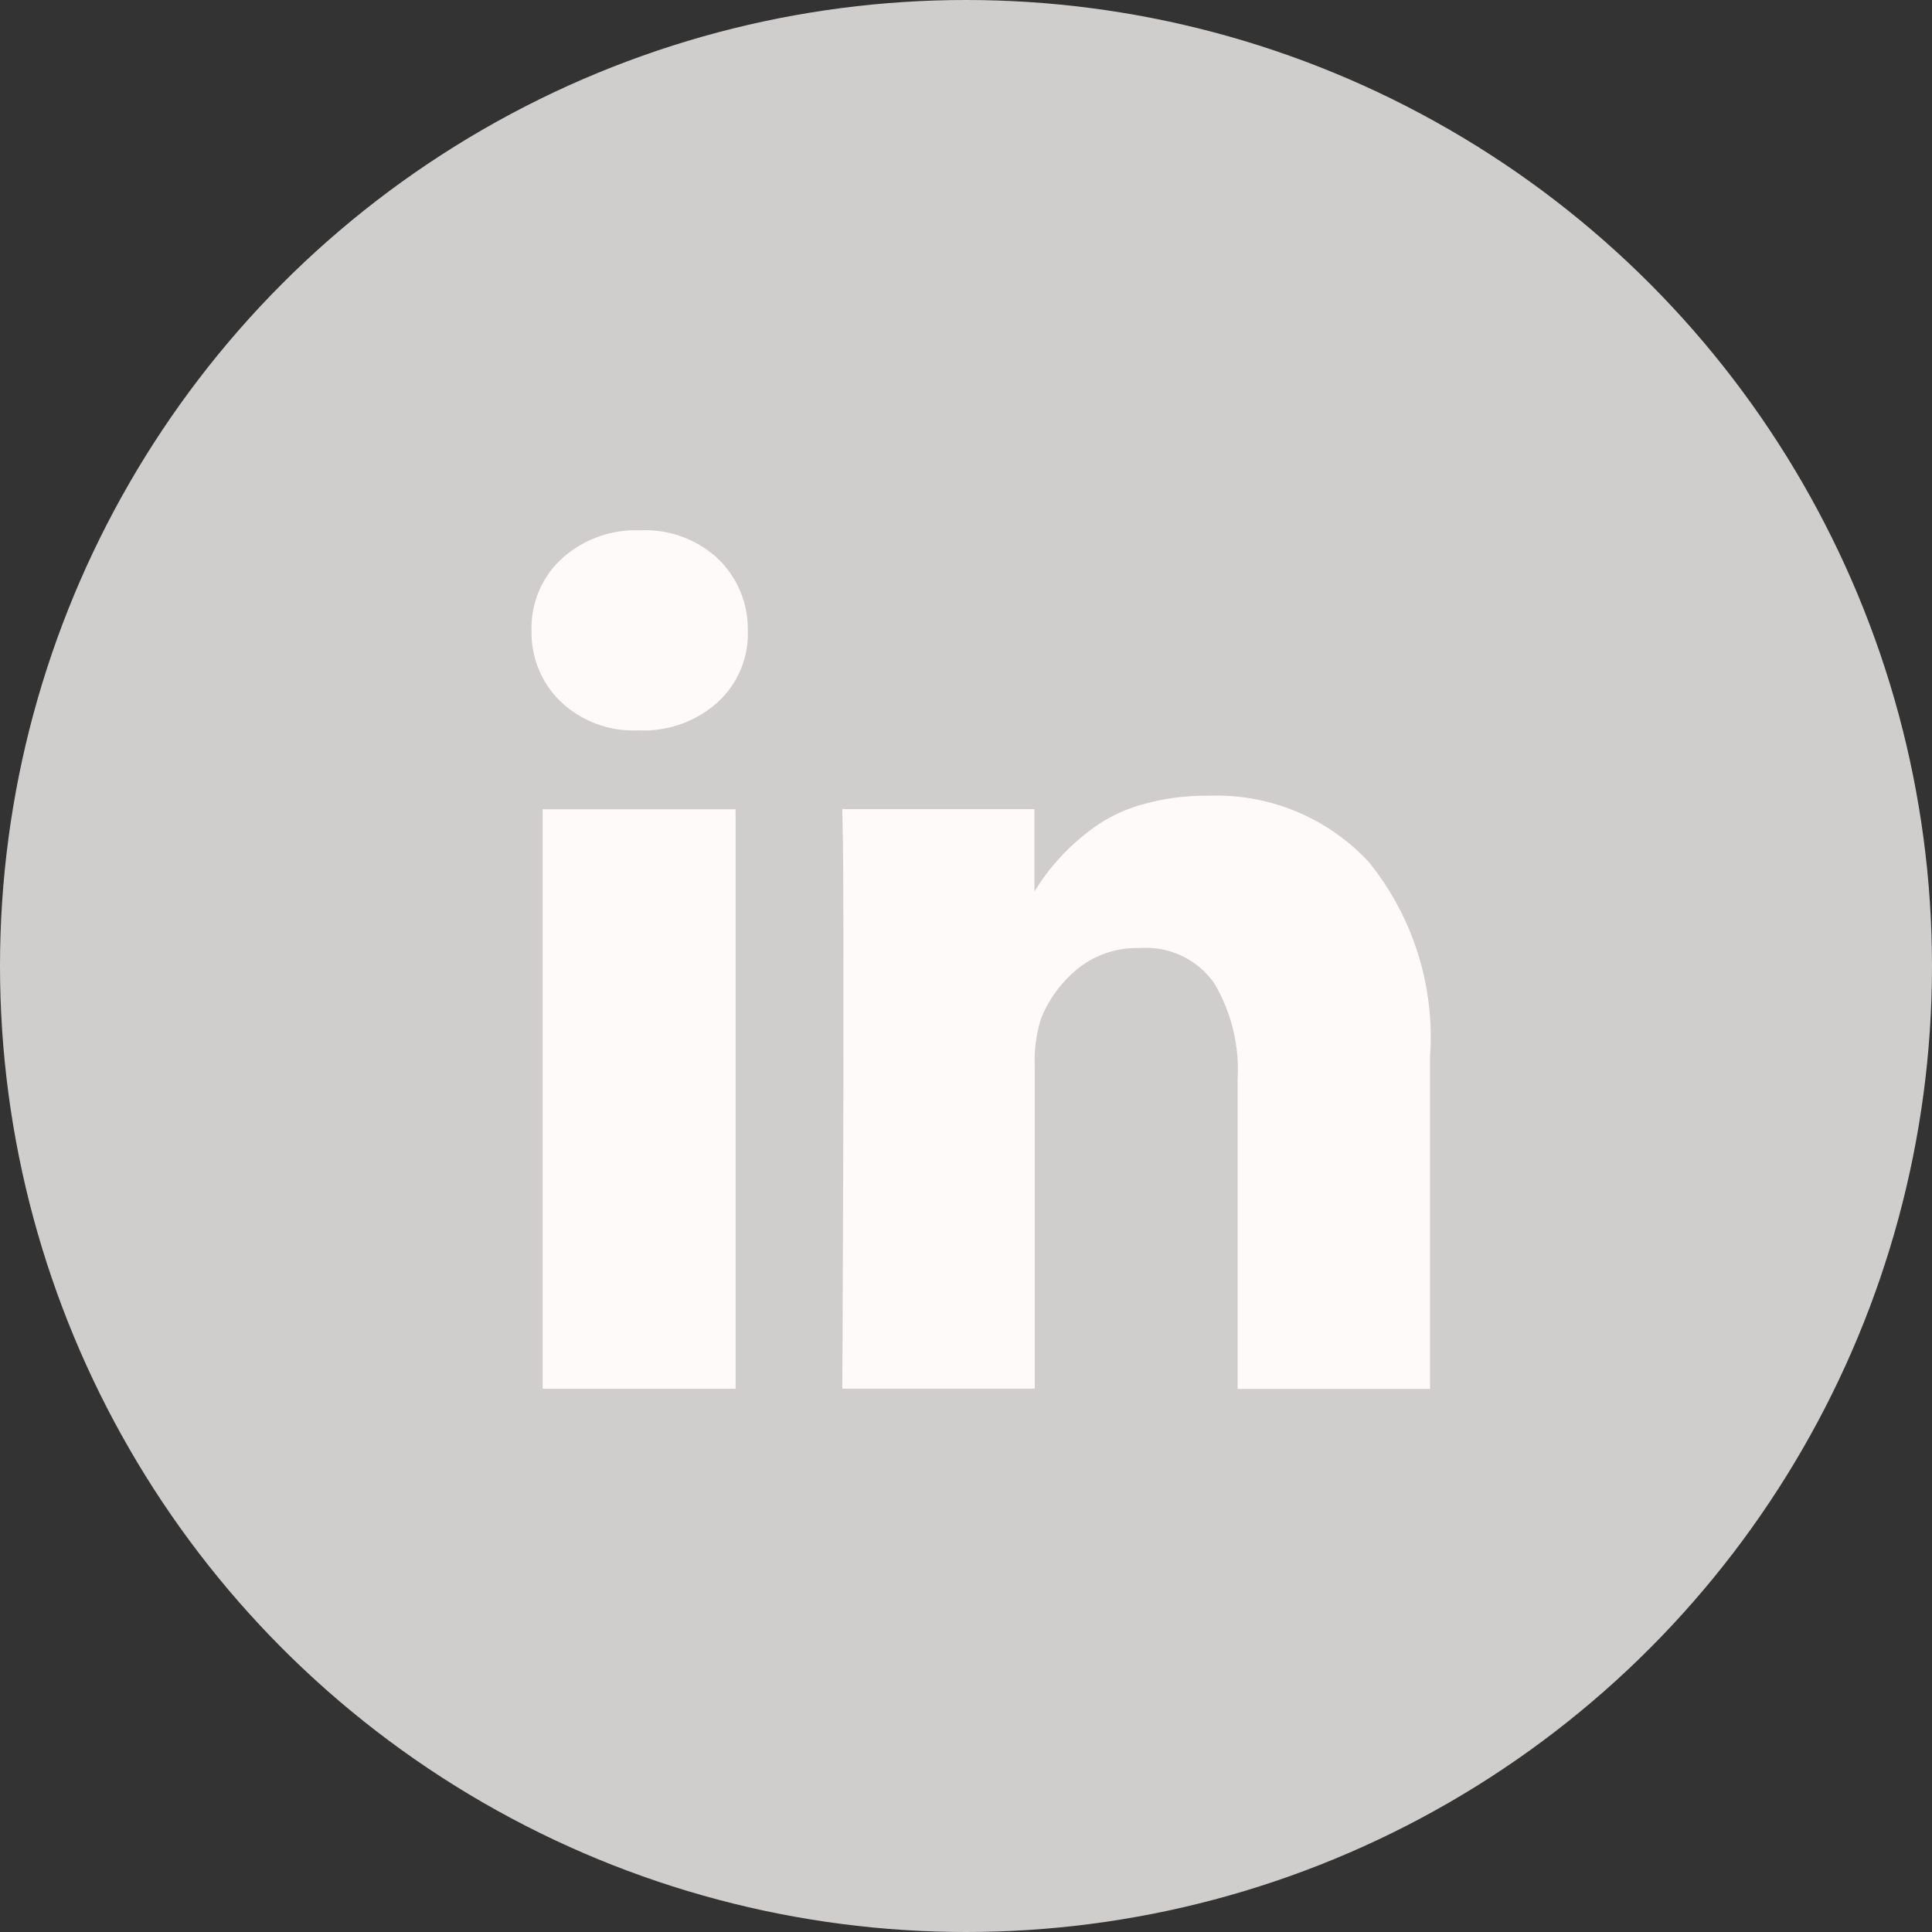 <svg xmlns="http://www.w3.org/2000/svg" width="32" height="32" viewBox="0 0 32 32"><rect x="0" y="0" width="32" height="32" fill="#333333" stroke="none"/><defs><style>.prefix__cls-2{fill:snow}</style></defs><g id="prefix__Grupo_1003" data-name="Grupo 1003" transform="translate(-1156 -7222)"><circle id="prefix__Elipse_105" cx="16" cy="16" r="16" data-name="Elipse 105" transform="translate(1156 7222)" fill="#d0cdcd"/><g id="prefix__linkedin-letters" transform="translate(1164.804 7230.784)"><g id="prefix__Grupo_812" data-name="Grupo 812"><path id="prefix__Retângulo_136" d="M0 0h3.196v9.598H0z" class="prefix__cls-2" data-name="Retângulo 136" transform="translate(.184 4.62)"/><path id="prefix__Caminho_644" d="M160.324 140.43a3.44 3.44 0 0 0-2.663-1.1 3.838 3.838 0 0 0-1.109.15 2.516 2.516 0 0 0-.843.421 3.609 3.609 0 0 0-.925 1.016v-1.365H151.6l.01.465q.01.465.01 2.867t-.019 6.267h3.187V143.8a2.339 2.339 0 0 1 .107-.785 2.058 2.058 0 0 1 .615-.828 1.568 1.568 0 0 1 1.022-.334 1.378 1.378 0 0 1 1.225.576 2.8 2.8 0 0 1 .392 1.593v5.133h3.187v-5.5a4.612 4.612 0 0 0-1.012-3.225z" class="prefix__cls-2" data-name="Caminho 644" transform="translate(-146.454 -134.934)"/><path id="prefix__Caminho_645" d="M1.8 9.708a1.823 1.823 0 0 0-1.3.47 1.56 1.56 0 0 0-.5 1.186 1.587 1.587 0 0 0 .484 1.182 1.748 1.748 0 0 0 1.278.475h.019a1.825 1.825 0 0 0 1.312-.475 1.533 1.533 0 0 0 .489-1.182 1.616 1.616 0 0 0-.494-1.186 1.771 1.771 0 0 0-1.288-.47z" class="prefix__cls-2" data-name="Caminho 645" transform="translate(0 -9.708)"/></g></g></g></svg>
